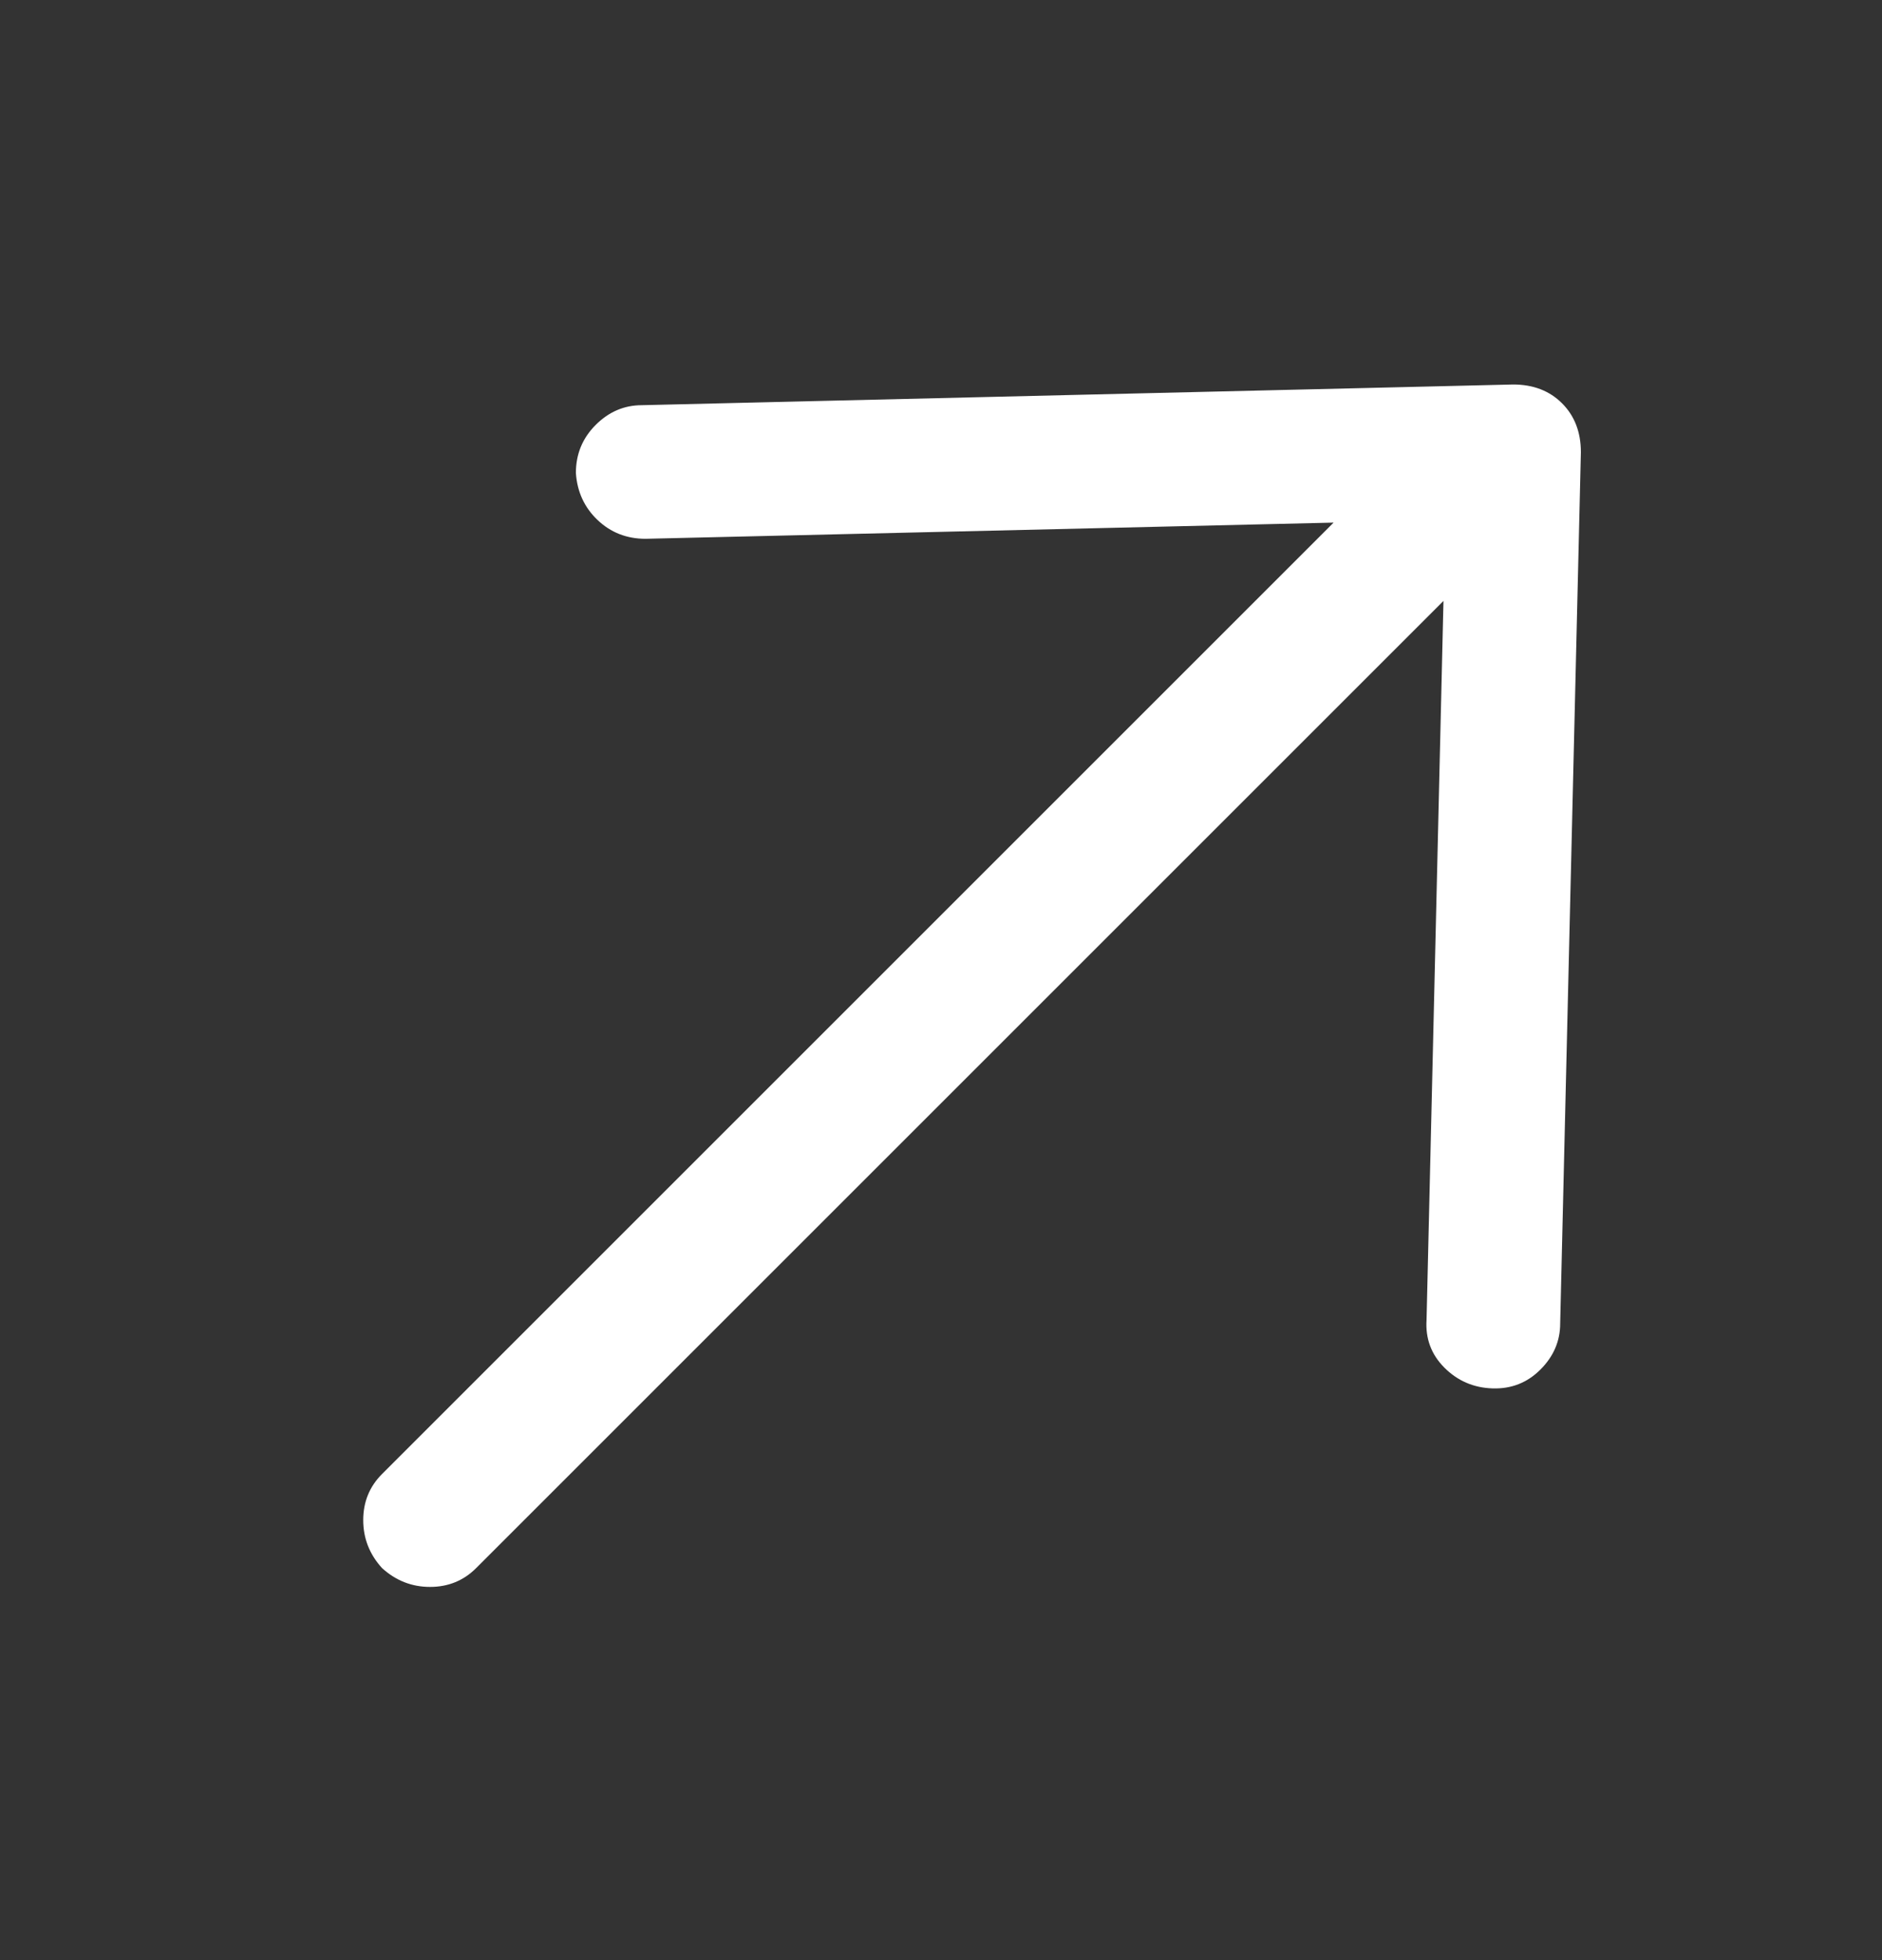 <svg xmlns="http://www.w3.org/2000/svg" width="24" height="25" viewBox="0 0 24 25" fill="none"><rect x="0" y="0" width="24" height="25" fill="#333333" stroke="none"/><g id="Icon"><path id="Vector" d="M7.344 6.032C7.344 5.792 7.428 5.588 7.596 5.42C7.764 5.252 7.96 5.168 8.184 5.168L19.296 4.904C19.552 4.904 19.76 4.984 19.92 5.144C20.08 5.304 20.16 5.512 20.16 5.768L19.896 16.88C19.896 17.104 19.812 17.3 19.644 17.468C19.476 17.636 19.272 17.716 19.032 17.708C18.792 17.7 18.588 17.612 18.42 17.444C18.252 17.276 18.176 17.072 18.192 16.832L18.432 6.632L8.232 6.872C7.992 6.872 7.788 6.792 7.62 6.632C7.452 6.472 7.36 6.272 7.344 6.032ZM4.872 20C4.712 19.824 4.632 19.62 4.632 19.388C4.632 19.156 4.712 18.96 4.872 18.8L18.288 5.384C18.464 5.208 18.668 5.12 18.9 5.12C19.132 5.12 19.332 5.204 19.5 5.372C19.668 5.54 19.752 5.744 19.752 5.984C19.752 6.224 19.664 6.424 19.488 6.584L6.072 20C5.912 20.16 5.716 20.24 5.484 20.24C5.252 20.24 5.048 20.16 4.872 20Z" fill="white"></path></g></svg>